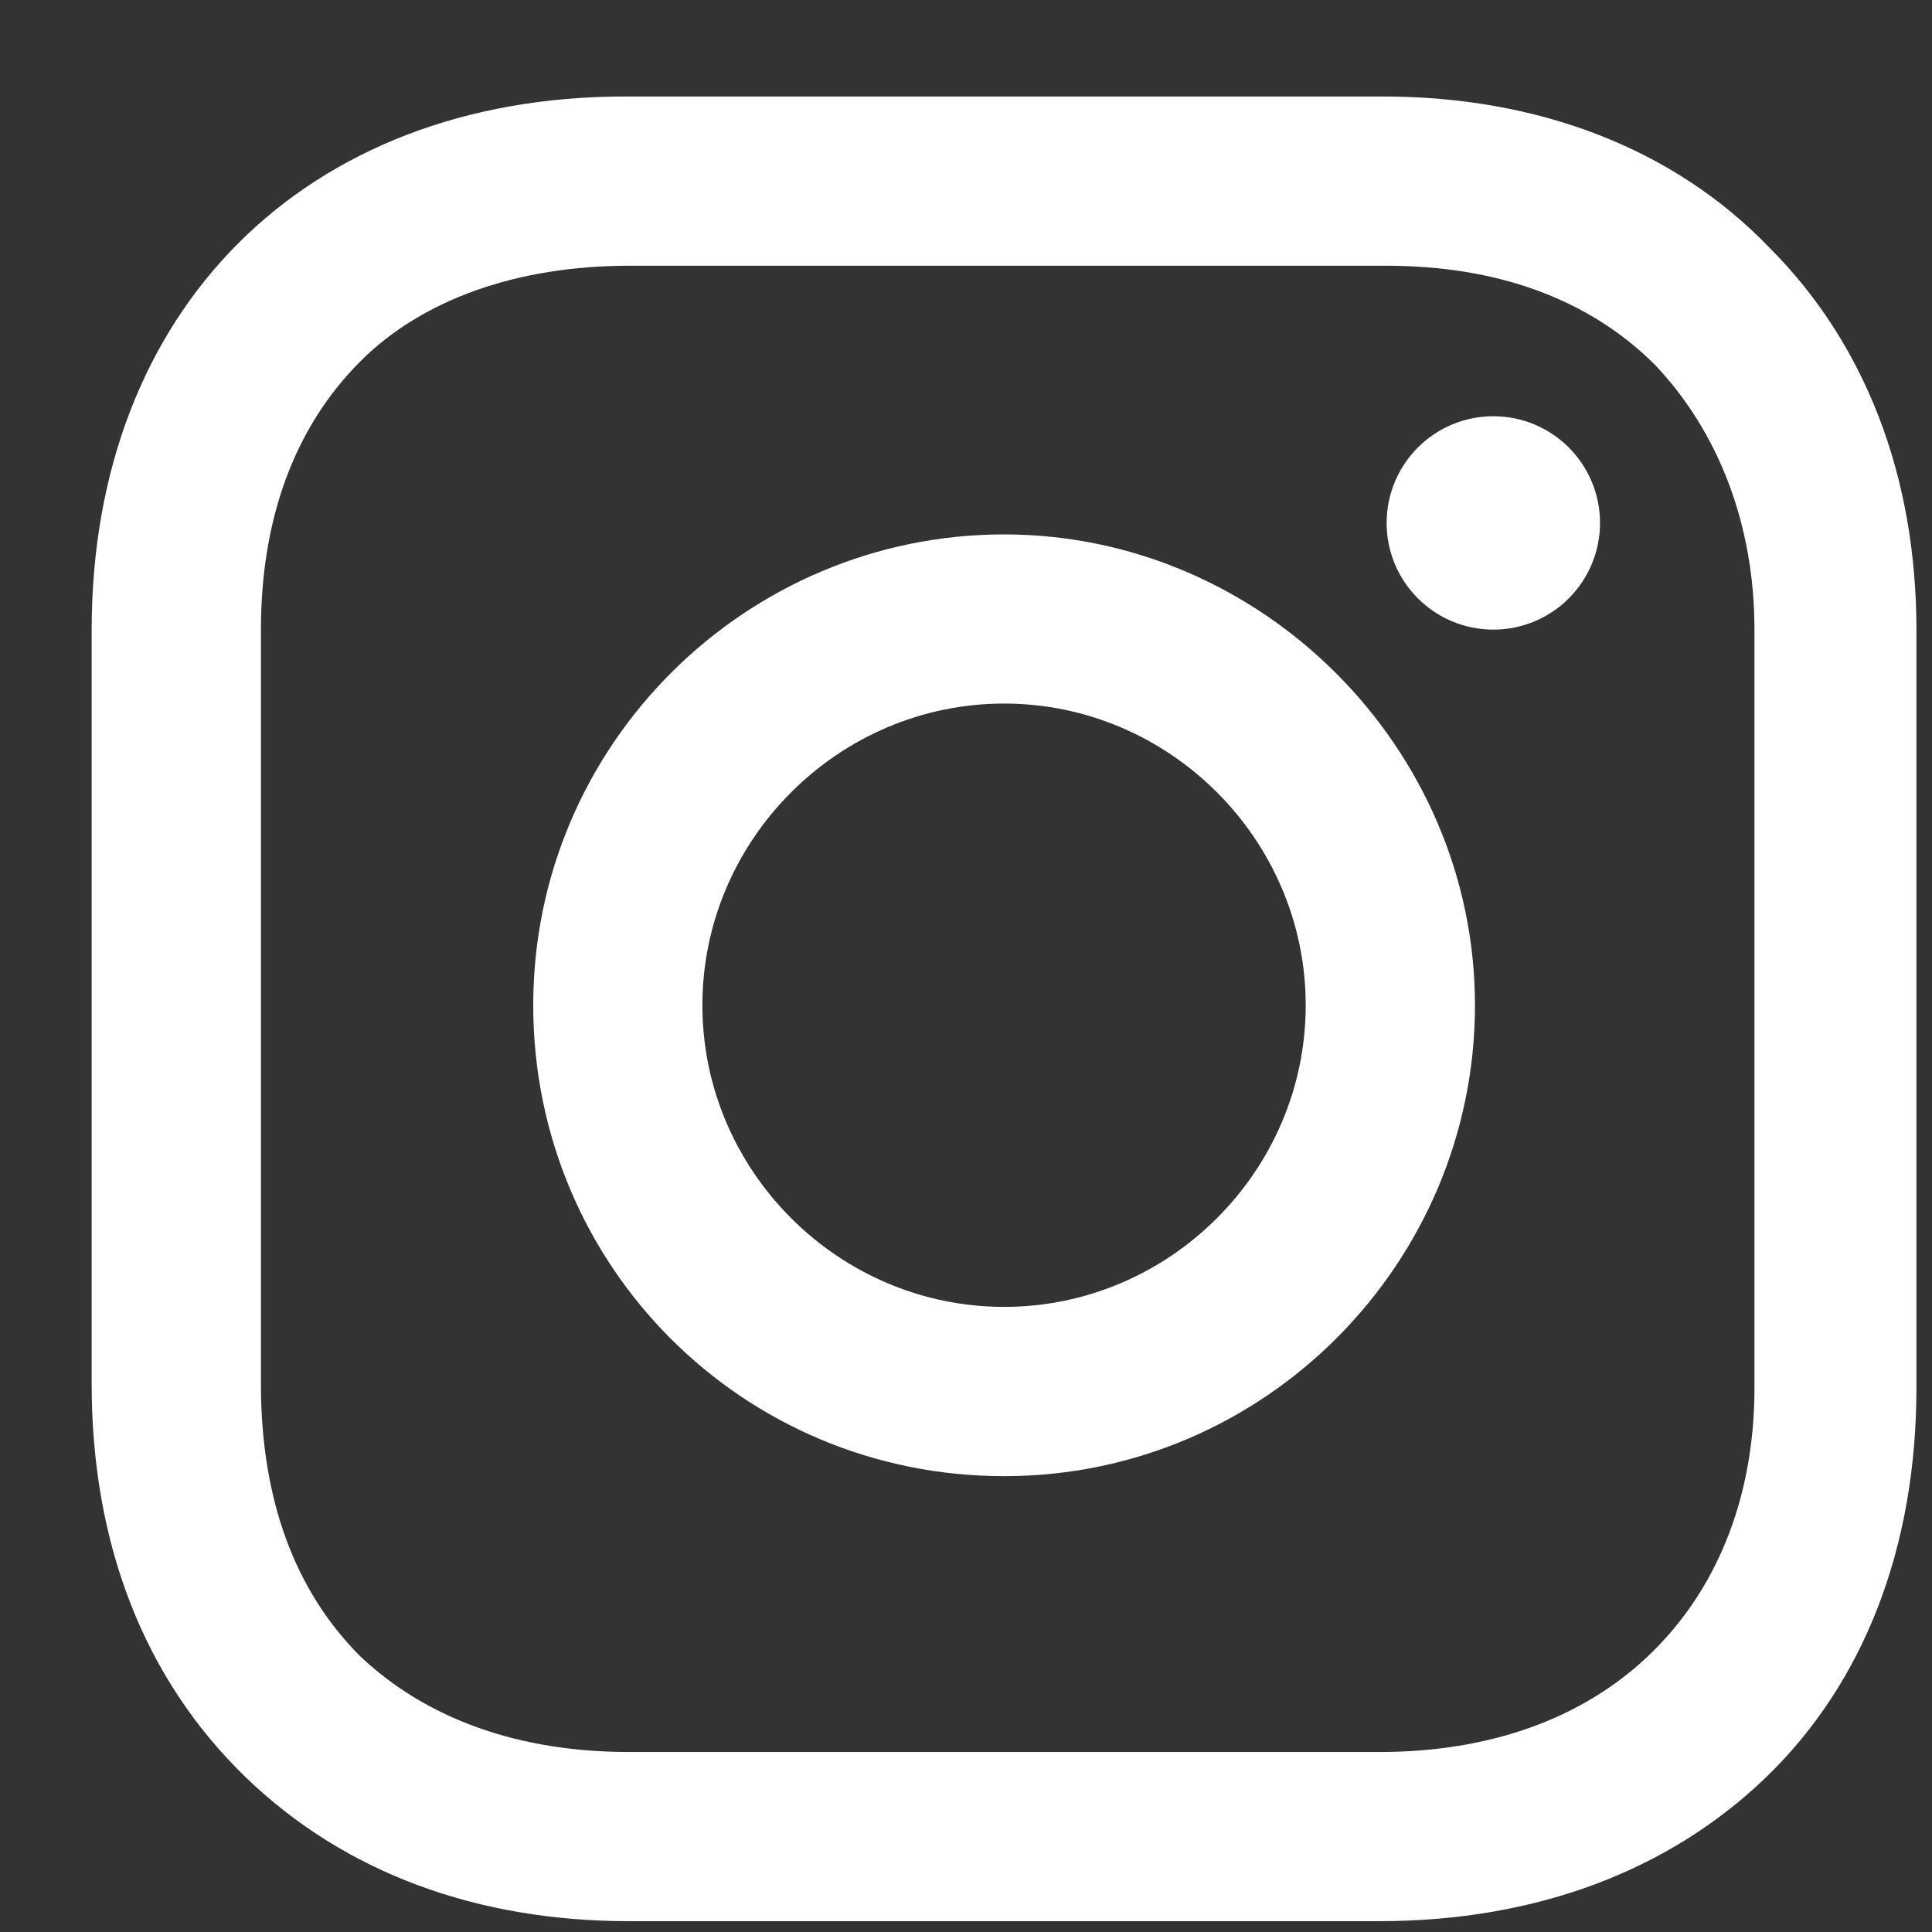 <svg width="18" height="18" viewBox="0 0 18 18" fill="none" xmlns="http://www.w3.org/2000/svg">
<rect x="0" y="0" width="18" height="18" fill="#333333" stroke="none"/>
<path d="M9.355 4.979C6.955 4.979 4.968 6.932 4.968 9.366C4.968 11.799 6.921 13.753 9.355 13.753C11.788 13.753 13.742 11.765 13.742 9.366C13.742 6.967 11.754 4.979 9.355 4.979ZM9.355 12.176C7.812 12.176 6.544 10.908 6.544 9.366C6.544 7.823 7.812 6.555 9.355 6.555C10.897 6.555 12.165 7.823 12.165 9.366C12.165 10.908 10.897 12.176 9.355 12.176Z" fill="white"/>
<path d="M13.913 5.866C14.462 5.866 14.907 5.421 14.907 4.872C14.907 4.323 14.462 3.878 13.913 3.878C13.364 3.878 12.919 4.323 12.919 4.872C12.919 5.421 13.364 5.866 13.913 5.866Z" fill="white"/>
<path d="M16.483 2.305C15.592 1.379 14.324 0.899 12.885 0.899H5.824C2.842 0.899 0.854 2.887 0.854 5.869V12.895C0.854 14.369 1.334 15.637 2.294 16.563C3.219 17.454 4.453 17.899 5.859 17.899H12.851C14.324 17.899 15.558 17.42 16.449 16.563C17.375 15.672 17.855 14.403 17.855 12.93V5.869C17.855 4.43 17.375 3.196 16.483 2.305ZM16.346 12.93C16.346 13.992 15.969 14.849 15.352 15.432C14.736 16.014 13.879 16.323 12.851 16.323H5.859C4.83 16.323 3.973 16.014 3.357 15.432C2.74 14.815 2.431 13.958 2.431 12.895V5.869C2.431 4.841 2.74 3.984 3.357 3.367C3.939 2.784 4.83 2.476 5.859 2.476H12.919C13.947 2.476 14.804 2.784 15.421 3.401C16.004 4.018 16.346 4.875 16.346 5.869V12.93Z" fill="white"/>
</svg>
